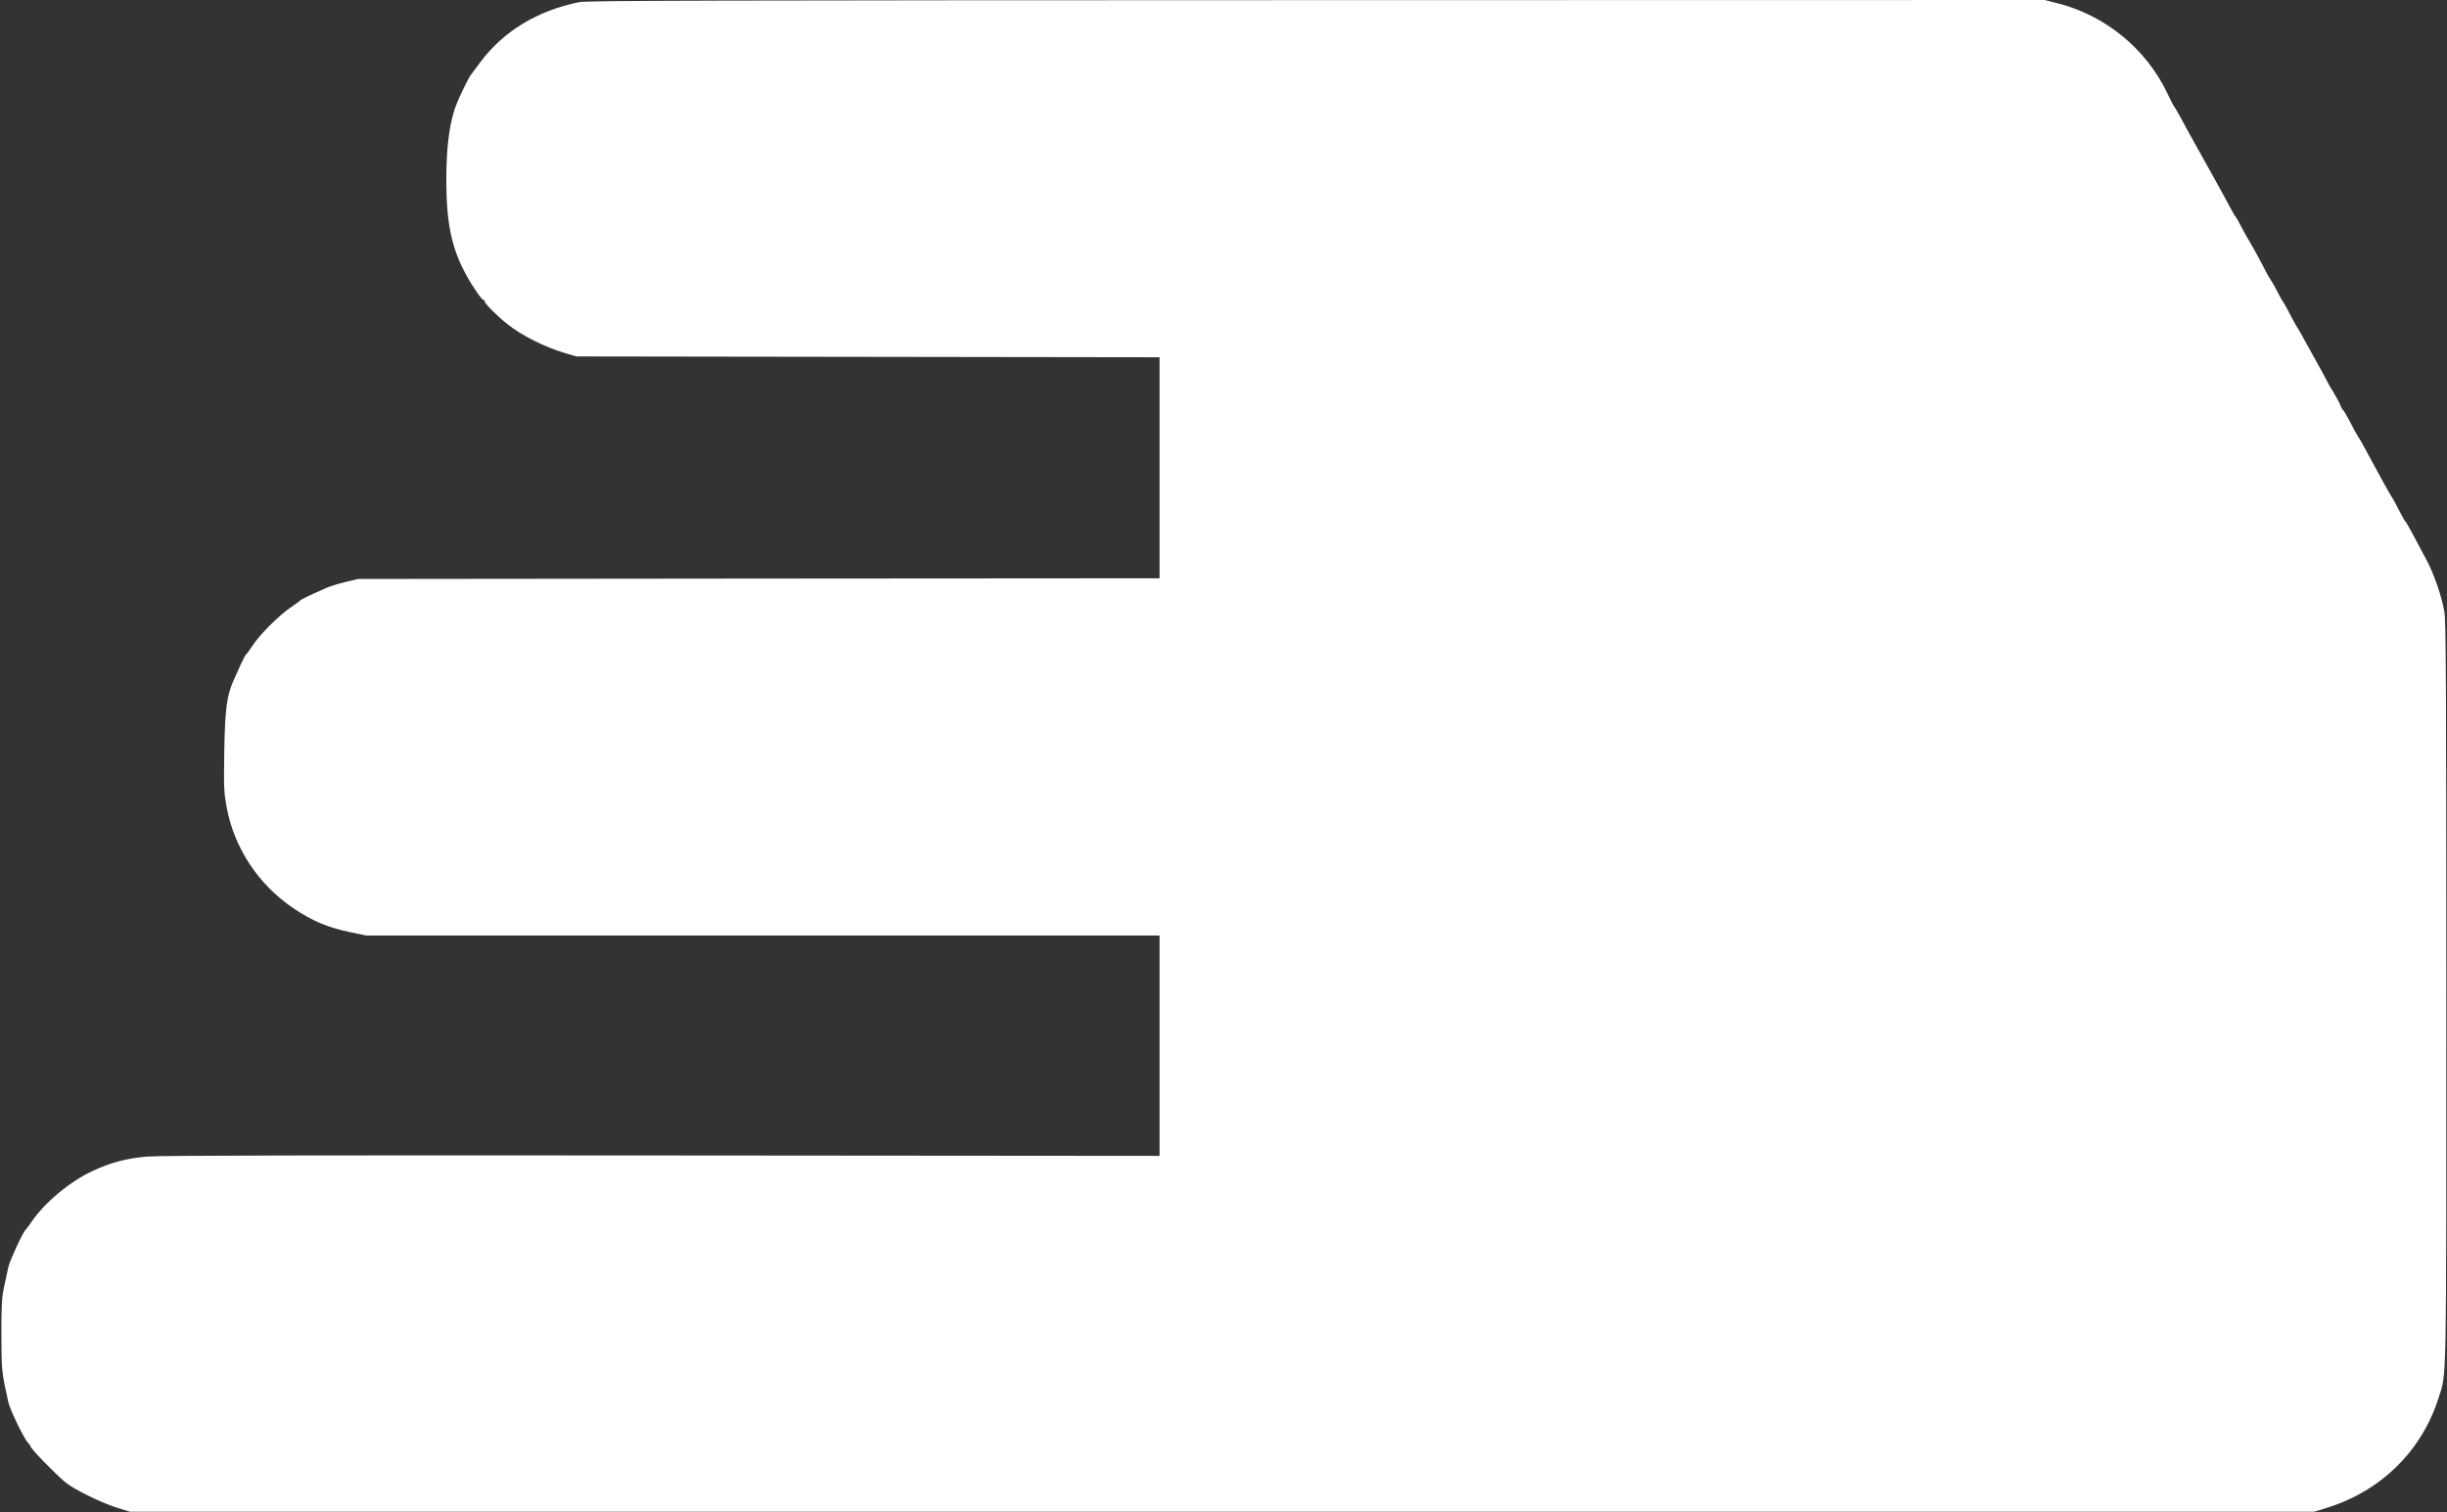 <svg version="1.1" xmlns="http://www.w3.org/2000/svg" viewBox="0 0 1760 1088" preserveAspectRatio="xMidYMid meet">
    <rect x="0" y="0" width="1760" height="1088" fill="#333333" stroke="none"/>
    <g transform="translate(0,1088) scale(0.1,-0.1)" fill="#FFFFFF" stroke="none">
        <path d="M4168 10865 c-304 -61 -552 -212 -719 -440 -33 -44 -63 -84 -67 -90
        -10 -12 -76 -147 -95 -195 -51 -122 -77 -305 -77 -550 0 -316 38 -498 145
        -691 51 -93 112 -179 126 -179 6 0 8 -4 5 -8 -6 -9 93 -109 164 -164 105 -84
        273 -167 423 -211 l72 -21 2098 -3 2097 -3 0 -795 0 -795 -2882 -2 -2883 -3
        -92 -22 c-51 -12 -114 -32 -140 -44 -26 -12 -77 -35 -113 -51 -35 -16 -67 -33
        -70 -37 -3 -4 -34 -27 -70 -51 -81 -54 -223 -196 -274 -275 -22 -33 -43 -62
        -48 -65 -4 -3 -21 -37 -39 -75 -17 -39 -40 -90 -51 -114 -47 -104 -60 -209
        -65 -507 -4 -256 -3 -291 17 -400 53 -292 228 -557 479 -727 137 -92 247 -139
        411 -173 l115 -24 2853 0 2852 0 0 -792 0 -793 -3577 3 c-2489 2 -3616 0
        -3704 -8 -149 -12 -266 -43 -398 -106 -160 -75 -339 -225 -432 -360 -18 -27
        -39 -55 -46 -62 -21 -21 -113 -222 -123 -267 -5 -22 -18 -83 -29 -135 -18 -82
        -21 -129 -21 -350 1 -261 1 -267 50 -487 11 -52 112 -261 140 -290 11 -12 20
        -25 20 -28 0 -15 167 -188 250 -258 60 -50 263 -150 375 -184 l90 -28 7855 0
        7855 0 90 28 c389 120 682 408 803 787 61 192 57 7 57 2915 0 2202 -2 2683
        -14 2745 -20 115 -76 275 -130 375 -27 50 -70 131 -96 180 -27 50 -51 92 -55
        95 -4 3 -24 38 -45 79 -20 41 -45 86 -55 100 -16 24 -109 193 -188 341 -19 36
        -42 76 -52 90 -9 14 -34 58 -54 99 -21 41 -44 80 -51 88 -8 7 -17 23 -21 36
        -4 12 -26 54 -50 94 -24 39 -44 73 -44 76 0 2 -28 53 -61 113 -34 60 -80 143
        -102 184 -22 41 -47 86 -57 100 -10 14 -34 59 -55 100 -21 41 -41 77 -45 80
        -3 3 -21 34 -39 70 -18 36 -41 76 -51 90 -9 14 -24 39 -32 55 -29 60 -100 188
        -122 224 -13 20 -38 66 -56 101 -18 36 -36 67 -40 70 -4 3 -26 41 -49 85 -23
        44 -64 118 -90 165 -26 47 -62 111 -80 144 -18 32 -53 95 -78 140 -25 44 -66
        119 -91 166 -25 47 -49 87 -52 90 -4 3 -27 48 -52 100 -151 318 -445 559 -787
        646 l-94 24 -5236 -1 c-4331 -1 -5248 -3 -5303 -14z"/>
    </g>
</svg>
